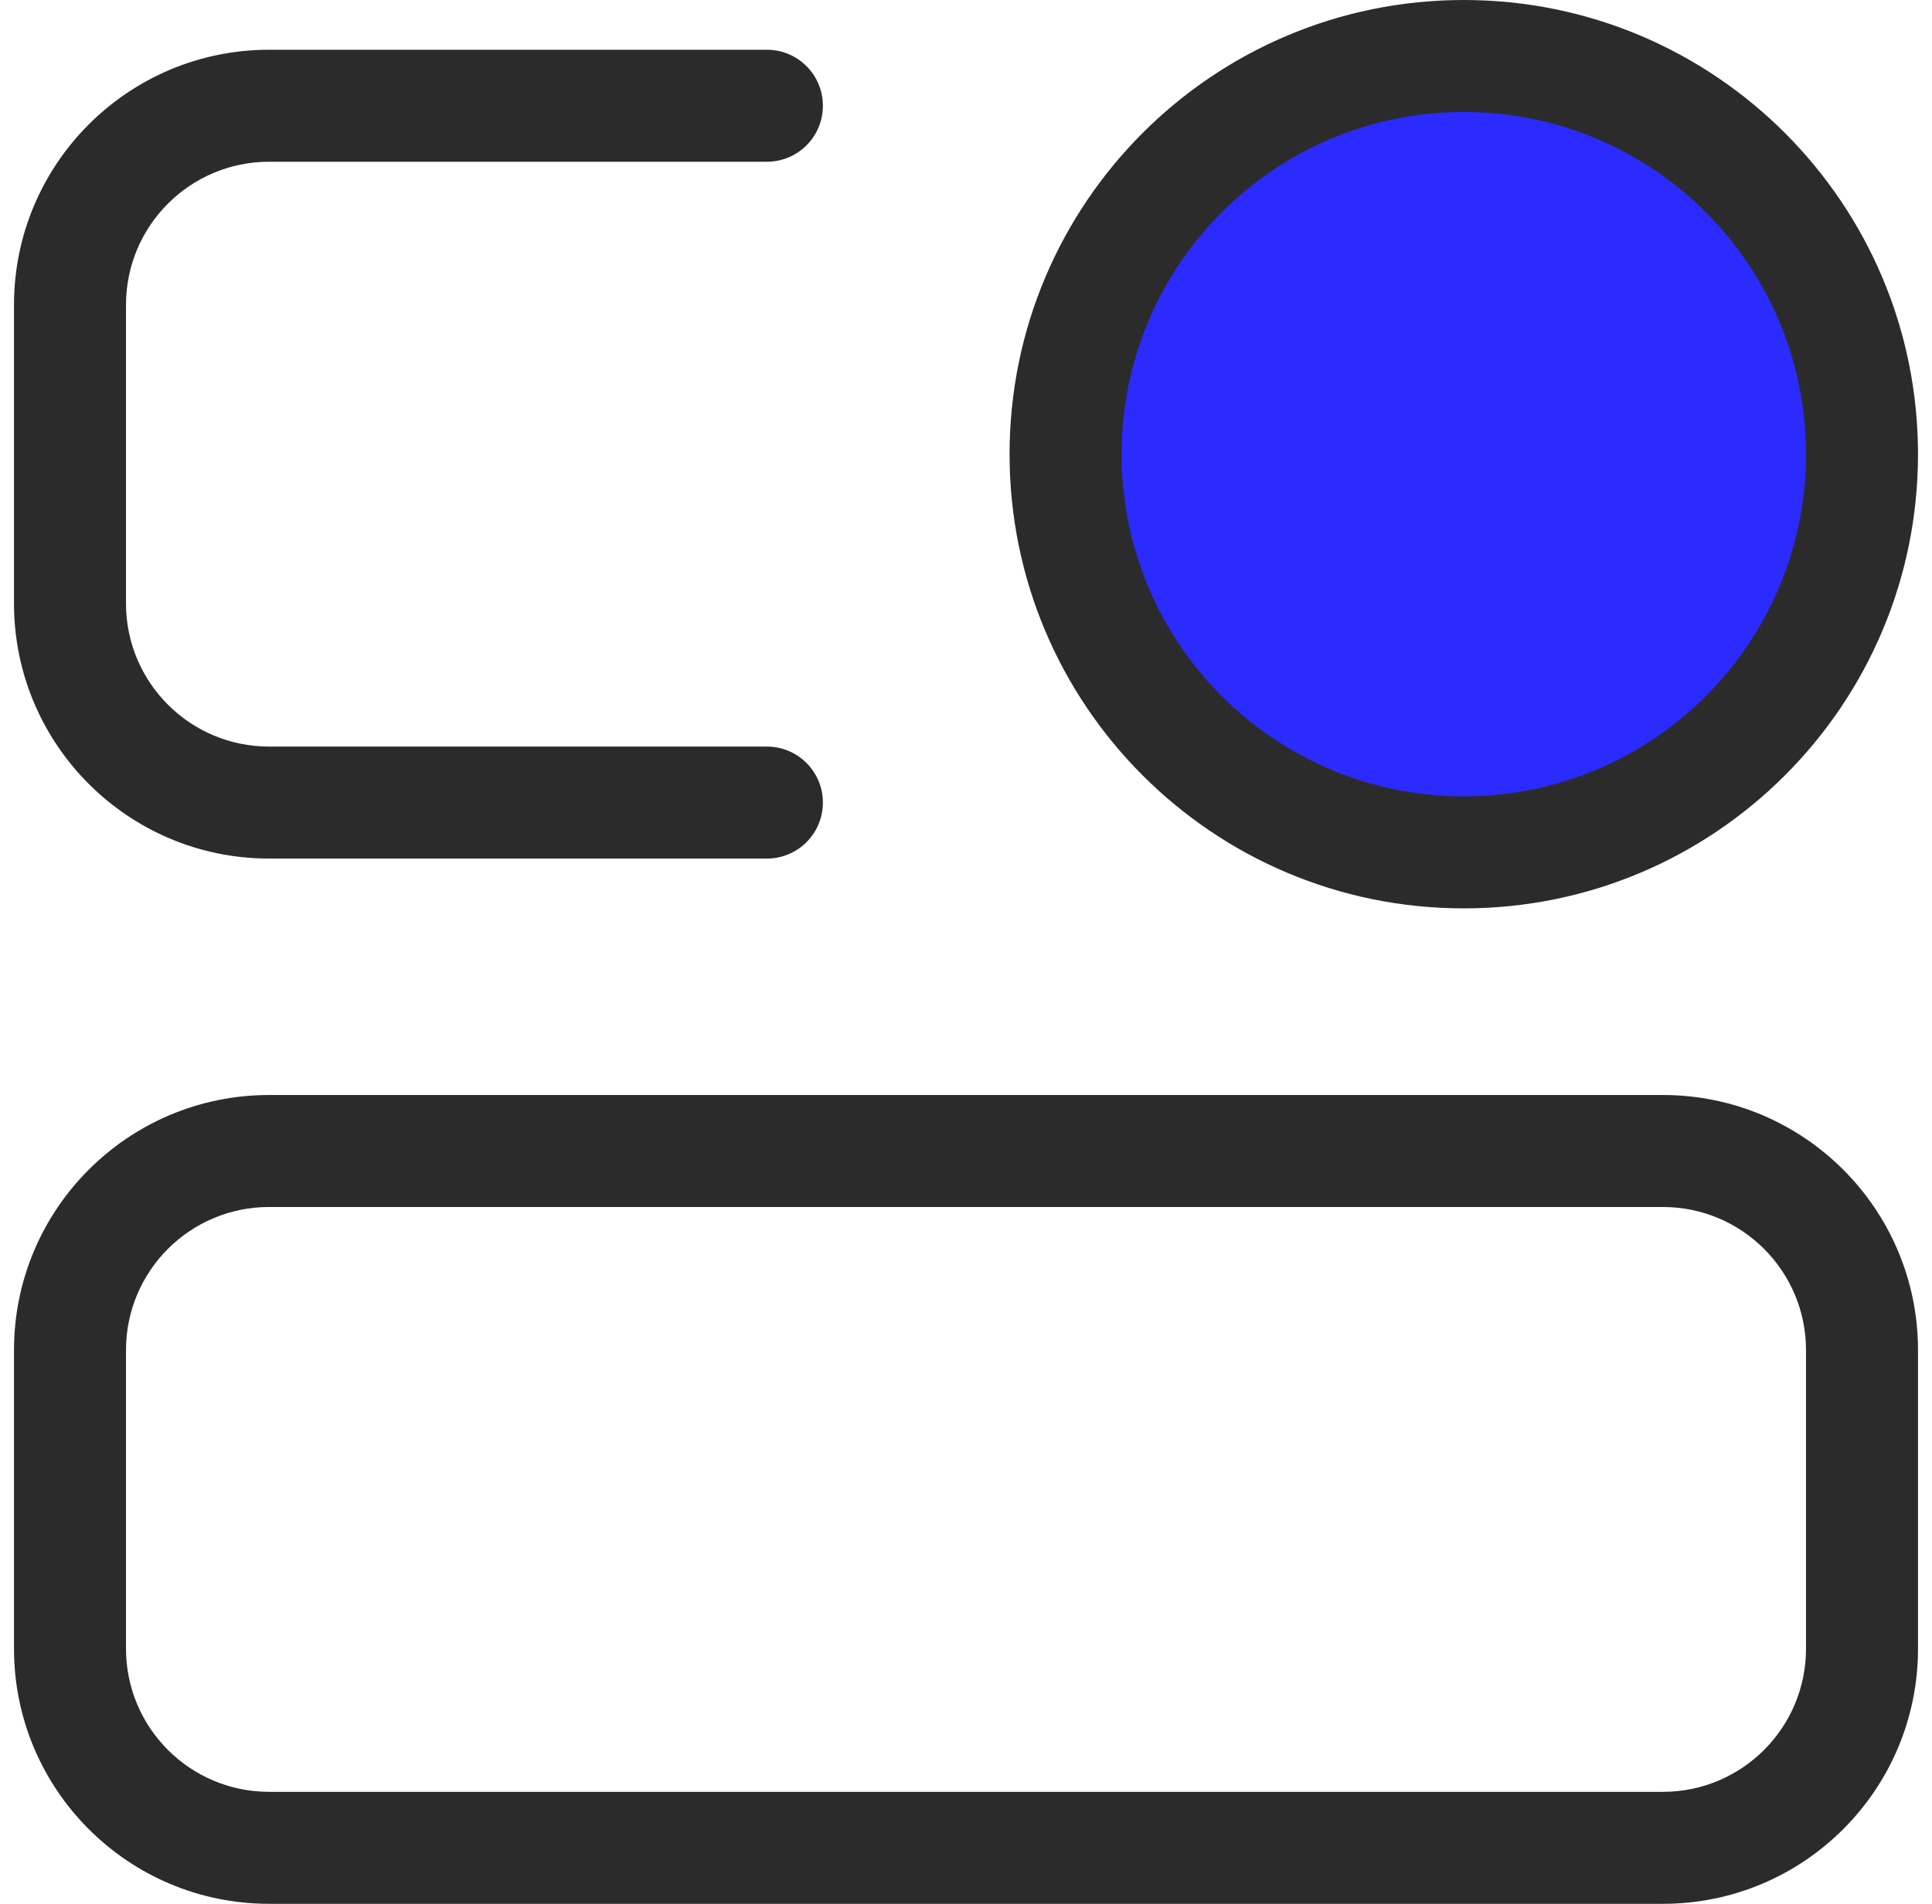 <svg width="69" height="68" viewBox="0 0 69 68" fill="none" xmlns="http://www.w3.org/2000/svg">
<path d="M52.278 30.445C60.133 30.445 66.5 24.077 66.5 16.222C66.5 8.368 60.133 2 52.278 2C44.423 2 38.056 8.368 38.056 16.222C38.056 24.077 44.423 30.445 52.278 30.445Z" fill="#2B2BFF"/>
<path d="M27.389 5.777C28.494 5.777 29.389 4.882 29.389 3.777C29.389 2.673 28.494 1.777 27.389 1.777V5.777ZM27.389 30.666C28.494 30.666 29.389 29.771 29.389 28.666C29.389 27.562 28.494 26.666 27.389 26.666V30.666ZM9.611 43.111H59.389V39.111H9.611V43.111ZM59.389 43.111C62.212 43.111 64.5 45.399 64.5 48.222H68.5C68.5 43.19 64.421 39.111 59.389 39.111V43.111ZM64.5 48.222V58.889H68.5V48.222H64.5ZM64.5 58.889C64.5 61.712 62.212 64 59.389 64V68C64.421 68 68.5 63.921 68.5 58.889H64.5ZM59.389 64H9.611V68H59.389V64ZM9.611 64C6.788 64 4.5 61.712 4.5 58.889H0.5C0.5 63.921 4.579 68 9.611 68V64ZM4.5 58.889V48.222H0.5V58.889H4.5ZM4.5 48.222C4.5 45.399 6.788 43.111 9.611 43.111V39.111C4.579 39.111 0.5 43.19 0.5 48.222H4.5ZM27.389 1.777H9.611V5.777H27.389V1.777ZM9.611 1.777C4.579 1.777 0.5 5.857 0.5 10.889H4.5C4.5 8.066 6.788 5.777 9.611 5.777V1.777ZM0.5 10.889V21.555H4.5V10.889H0.5ZM0.5 21.555C0.5 26.587 4.579 30.666 9.611 30.666V26.666C6.788 26.666 4.5 24.378 4.5 21.555H0.5ZM9.611 30.666H27.389V26.666H9.611V30.666ZM52.278 32.445C61.237 32.445 68.5 25.182 68.5 16.222H64.5C64.5 22.973 59.028 28.445 52.278 28.445V32.445ZM68.5 16.222C68.5 7.263 61.237 0 52.278 0V4C59.028 4 64.5 9.472 64.5 16.222H68.5ZM52.278 0C43.319 0 36.056 7.263 36.056 16.222H40.056C40.056 9.472 45.528 4 52.278 4V0ZM36.056 16.222C36.056 25.182 43.319 32.445 52.278 32.445V28.445C45.528 28.445 40.056 22.973 40.056 16.222H36.056Z" fill="#2B2B2B"/>
</svg>
